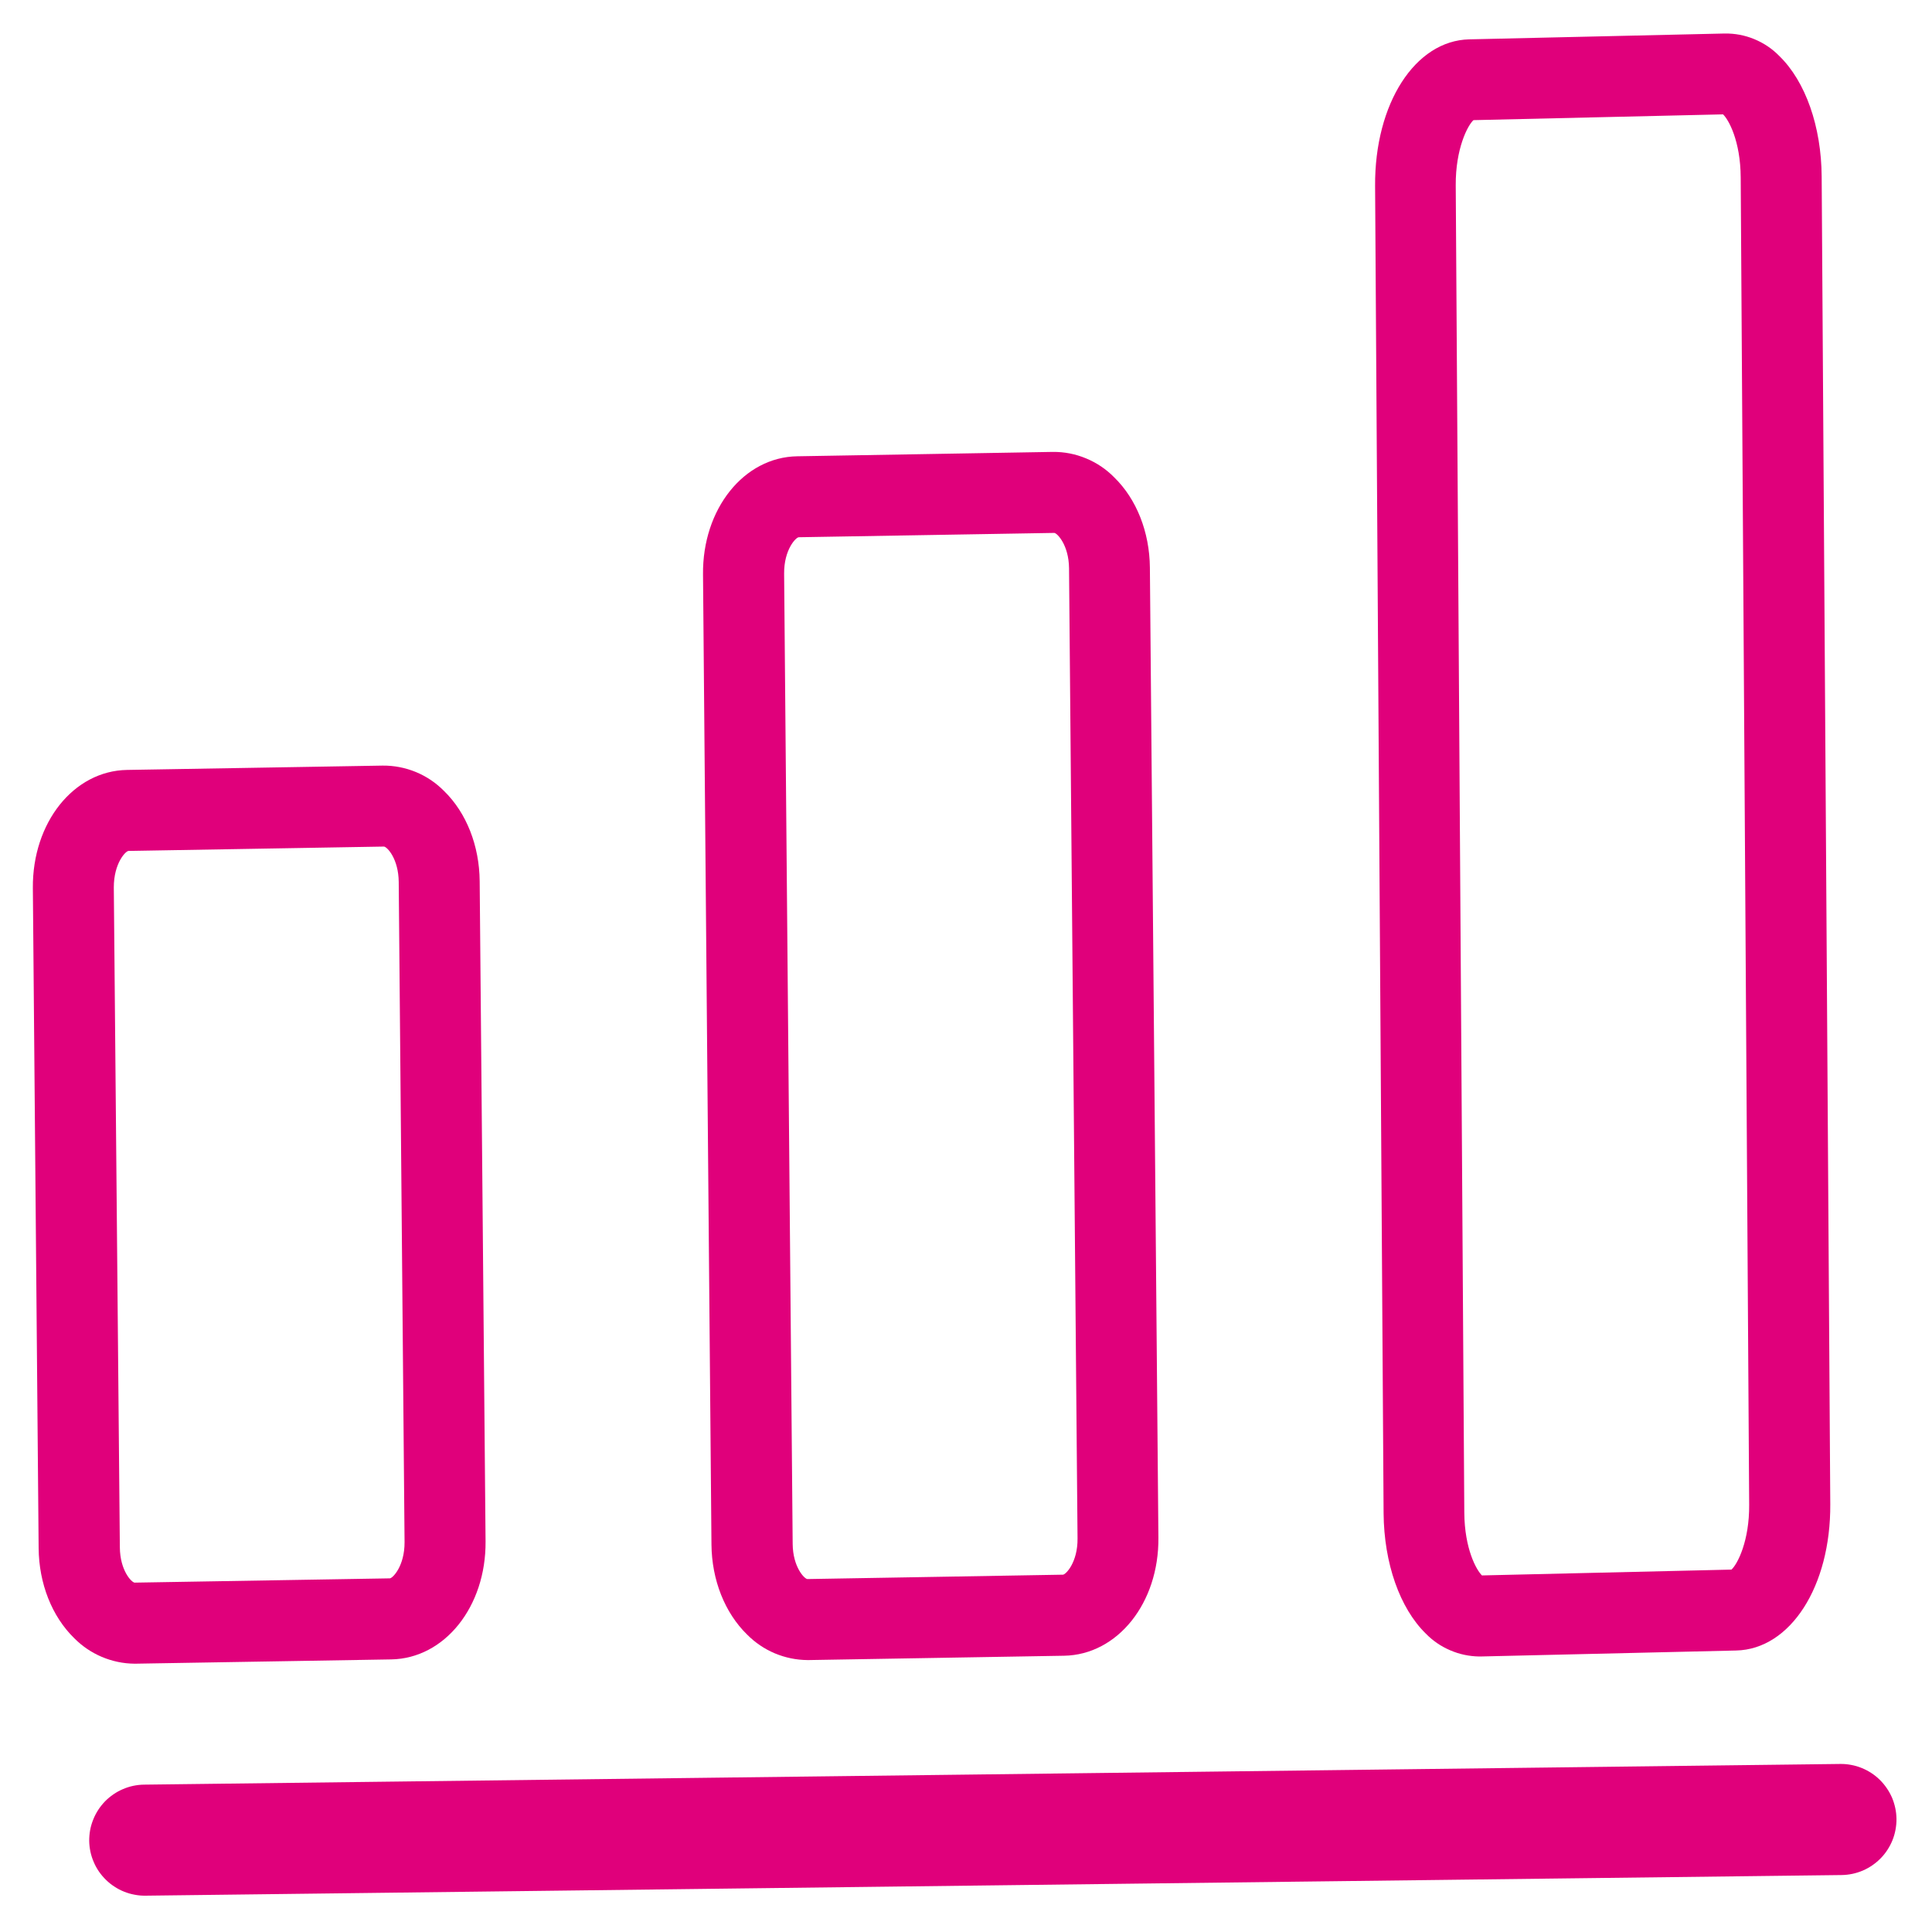 <svg xmlns="http://www.w3.org/2000/svg" xmlns:xlink="http://www.w3.org/1999/xlink" width="200" zoomAndPan="magnify" viewBox="0 0 150 150" height="200" preserveAspectRatio="xMidYMid meet" version="1.0"><defs><clipPath id="e479812786"><path d="M 6 136 L 147.262 136 L 147.262 147.262 L 6 147.262 Z M 6 136 " clip-rule="nonzero"/></clipPath><clipPath id="b6712ed505"><path d="M 106 2.512 L 143 2.512 L 143 129 L 106 129 Z M 106 2.512 " clip-rule="nonzero"/></clipPath><clipPath id="b54a40abd8"><path d="M 2.512 59 L 38 59 L 38 130 L 2.512 130 Z M 2.512 59 " clip-rule="nonzero"/></clipPath></defs><rect x="-15" width="180" fill="#ffffff" y="-15" height="180" fill-opacity="1"/><rect x="-15" width="180" fill="#ffffff" y="-15" height="180" fill-opacity="1"/><g clip-path="url(#e479812786)"><path fill="#e0007b" d="M 6.926 142.922 C 6.93 143.203 6.961 143.484 7.02 143.762 C 7.078 144.039 7.164 144.305 7.277 144.566 C 7.387 144.828 7.523 145.074 7.684 145.309 C 7.844 145.539 8.027 145.758 8.23 145.953 C 8.43 146.152 8.652 146.328 8.891 146.48 C 9.125 146.637 9.375 146.766 9.641 146.871 C 9.902 146.977 10.172 147.055 10.453 147.105 C 10.73 147.16 11.012 147.184 11.293 147.18 L 142.984 145.578 C 143.266 145.574 143.547 145.543 143.824 145.484 C 144.102 145.426 144.367 145.34 144.629 145.23 C 144.891 145.117 145.137 144.98 145.371 144.82 C 145.602 144.66 145.816 144.48 146.016 144.277 C 146.215 144.074 146.391 143.855 146.543 143.617 C 146.699 143.379 146.828 143.129 146.934 142.867 C 147.039 142.605 147.117 142.332 147.168 142.055 C 147.219 141.777 147.246 141.496 147.242 141.215 C 147.238 140.93 147.207 140.648 147.148 140.375 C 147.09 140.098 147.004 139.828 146.895 139.566 C 146.781 139.309 146.645 139.059 146.484 138.828 C 146.324 138.594 146.145 138.379 145.941 138.18 C 145.738 137.98 145.52 137.805 145.281 137.652 C 145.043 137.496 144.793 137.367 144.531 137.262 C 144.27 137.156 144 137.078 143.719 137.027 C 143.441 136.973 143.16 136.949 142.879 136.953 L 11.184 138.559 C 10.898 138.562 10.621 138.594 10.344 138.652 C 10.066 138.711 9.797 138.797 9.539 138.91 C 9.277 139.02 9.031 139.156 8.801 139.316 C 8.566 139.477 8.352 139.656 8.152 139.859 C 7.957 140.062 7.781 140.281 7.625 140.52 C 7.473 140.758 7.34 141.008 7.238 141.27 C 7.133 141.531 7.051 141.801 7 142.078 C 6.949 142.355 6.926 142.637 6.926 142.922 Z M 6.926 142.922 " fill-opacity="1" fill-rule="nonzero"/></g><path fill="#e0007b" d="M 62.691 128.887 L 62.793 128.887 L 82.613 128.551 C 86.77 128.48 89.988 124.453 89.938 119.383 L 89.277 44.059 C 89.25 41.305 88.242 38.75 86.508 37.062 C 85.879 36.422 85.152 35.934 84.324 35.59 C 83.496 35.246 82.637 35.078 81.742 35.086 L 61.902 35.426 C 57.754 35.488 54.531 39.516 54.582 44.594 L 55.238 119.918 C 55.262 122.668 56.273 125.219 58.008 126.91 C 58.629 127.535 59.344 128.02 60.152 128.363 C 60.965 128.703 61.812 128.879 62.691 128.887 Z M 62.016 41.711 L 81.859 41.375 C 82.086 41.402 82.98 42.316 83 44.113 L 83.66 119.438 C 83.68 121.309 82.742 122.258 82.523 122.258 L 62.68 122.598 C 62.453 122.574 61.559 121.672 61.543 119.863 L 60.879 44.539 C 60.863 42.668 61.797 41.719 62.016 41.711 Z M 62.016 41.711 " fill-opacity="1" fill-rule="nonzero"/><g clip-path="url(#b6712ed505)"><path fill="#e0007b" d="M 114.832 128.609 L 114.957 128.609 L 134.797 128.145 C 139 128.051 142.145 123.168 142.102 116.781 L 141.434 13.711 C 141.41 9.824 140.18 6.328 138.152 4.355 C 137.594 3.781 136.941 3.344 136.203 3.039 C 135.465 2.734 134.695 2.59 133.895 2.602 L 114.074 3.055 C 109.871 3.148 106.723 8.039 106.762 14.43 L 107.422 117.488 C 107.453 121.367 108.676 124.859 110.707 126.84 C 111.25 127.395 111.879 127.824 112.594 128.129 C 113.309 128.438 114.055 128.594 114.832 128.609 Z M 114.398 9.328 L 133.777 8.879 C 134.207 9.289 135.129 10.926 135.148 13.766 L 135.805 116.824 C 135.828 119.625 134.906 121.434 134.43 121.863 L 115.059 122.316 C 114.633 121.902 113.707 120.266 113.688 117.438 L 113.023 14.375 C 113.008 11.574 113.93 9.758 114.398 9.328 Z M 114.398 9.328 " fill-opacity="1" fill-rule="nonzero"/></g><g clip-path="url(#b54a40abd8)"><path fill="#e0007b" d="M 34.477 61.414 C 33.848 60.777 33.121 60.285 32.293 59.941 C 31.465 59.602 30.605 59.434 29.711 59.441 L 9.867 59.777 C 5.723 59.844 2.508 63.863 2.551 68.949 L 3 120.195 C 3.023 122.949 4.031 125.5 5.766 127.191 C 6.383 127.812 7.098 128.297 7.906 128.641 C 8.715 128.98 9.559 129.16 10.434 129.168 C 10.469 129.172 10.5 129.172 10.535 129.168 L 30.371 128.836 C 34.523 128.766 37.742 124.738 37.699 119.672 L 37.242 68.418 C 37.219 65.664 36.215 63.105 34.477 61.414 Z M 30.27 122.543 L 10.449 122.875 C 10.219 122.852 9.324 121.953 9.305 120.141 L 8.836 68.895 C 8.836 67.02 9.758 66.066 9.98 66.066 L 29.816 65.727 C 30.074 65.766 30.938 66.688 30.957 68.469 L 31.41 119.723 C 31.422 121.586 30.488 122.535 30.266 122.543 Z M 30.27 122.543 " fill-opacity="1" fill-rule="nonzero"/></g></svg>